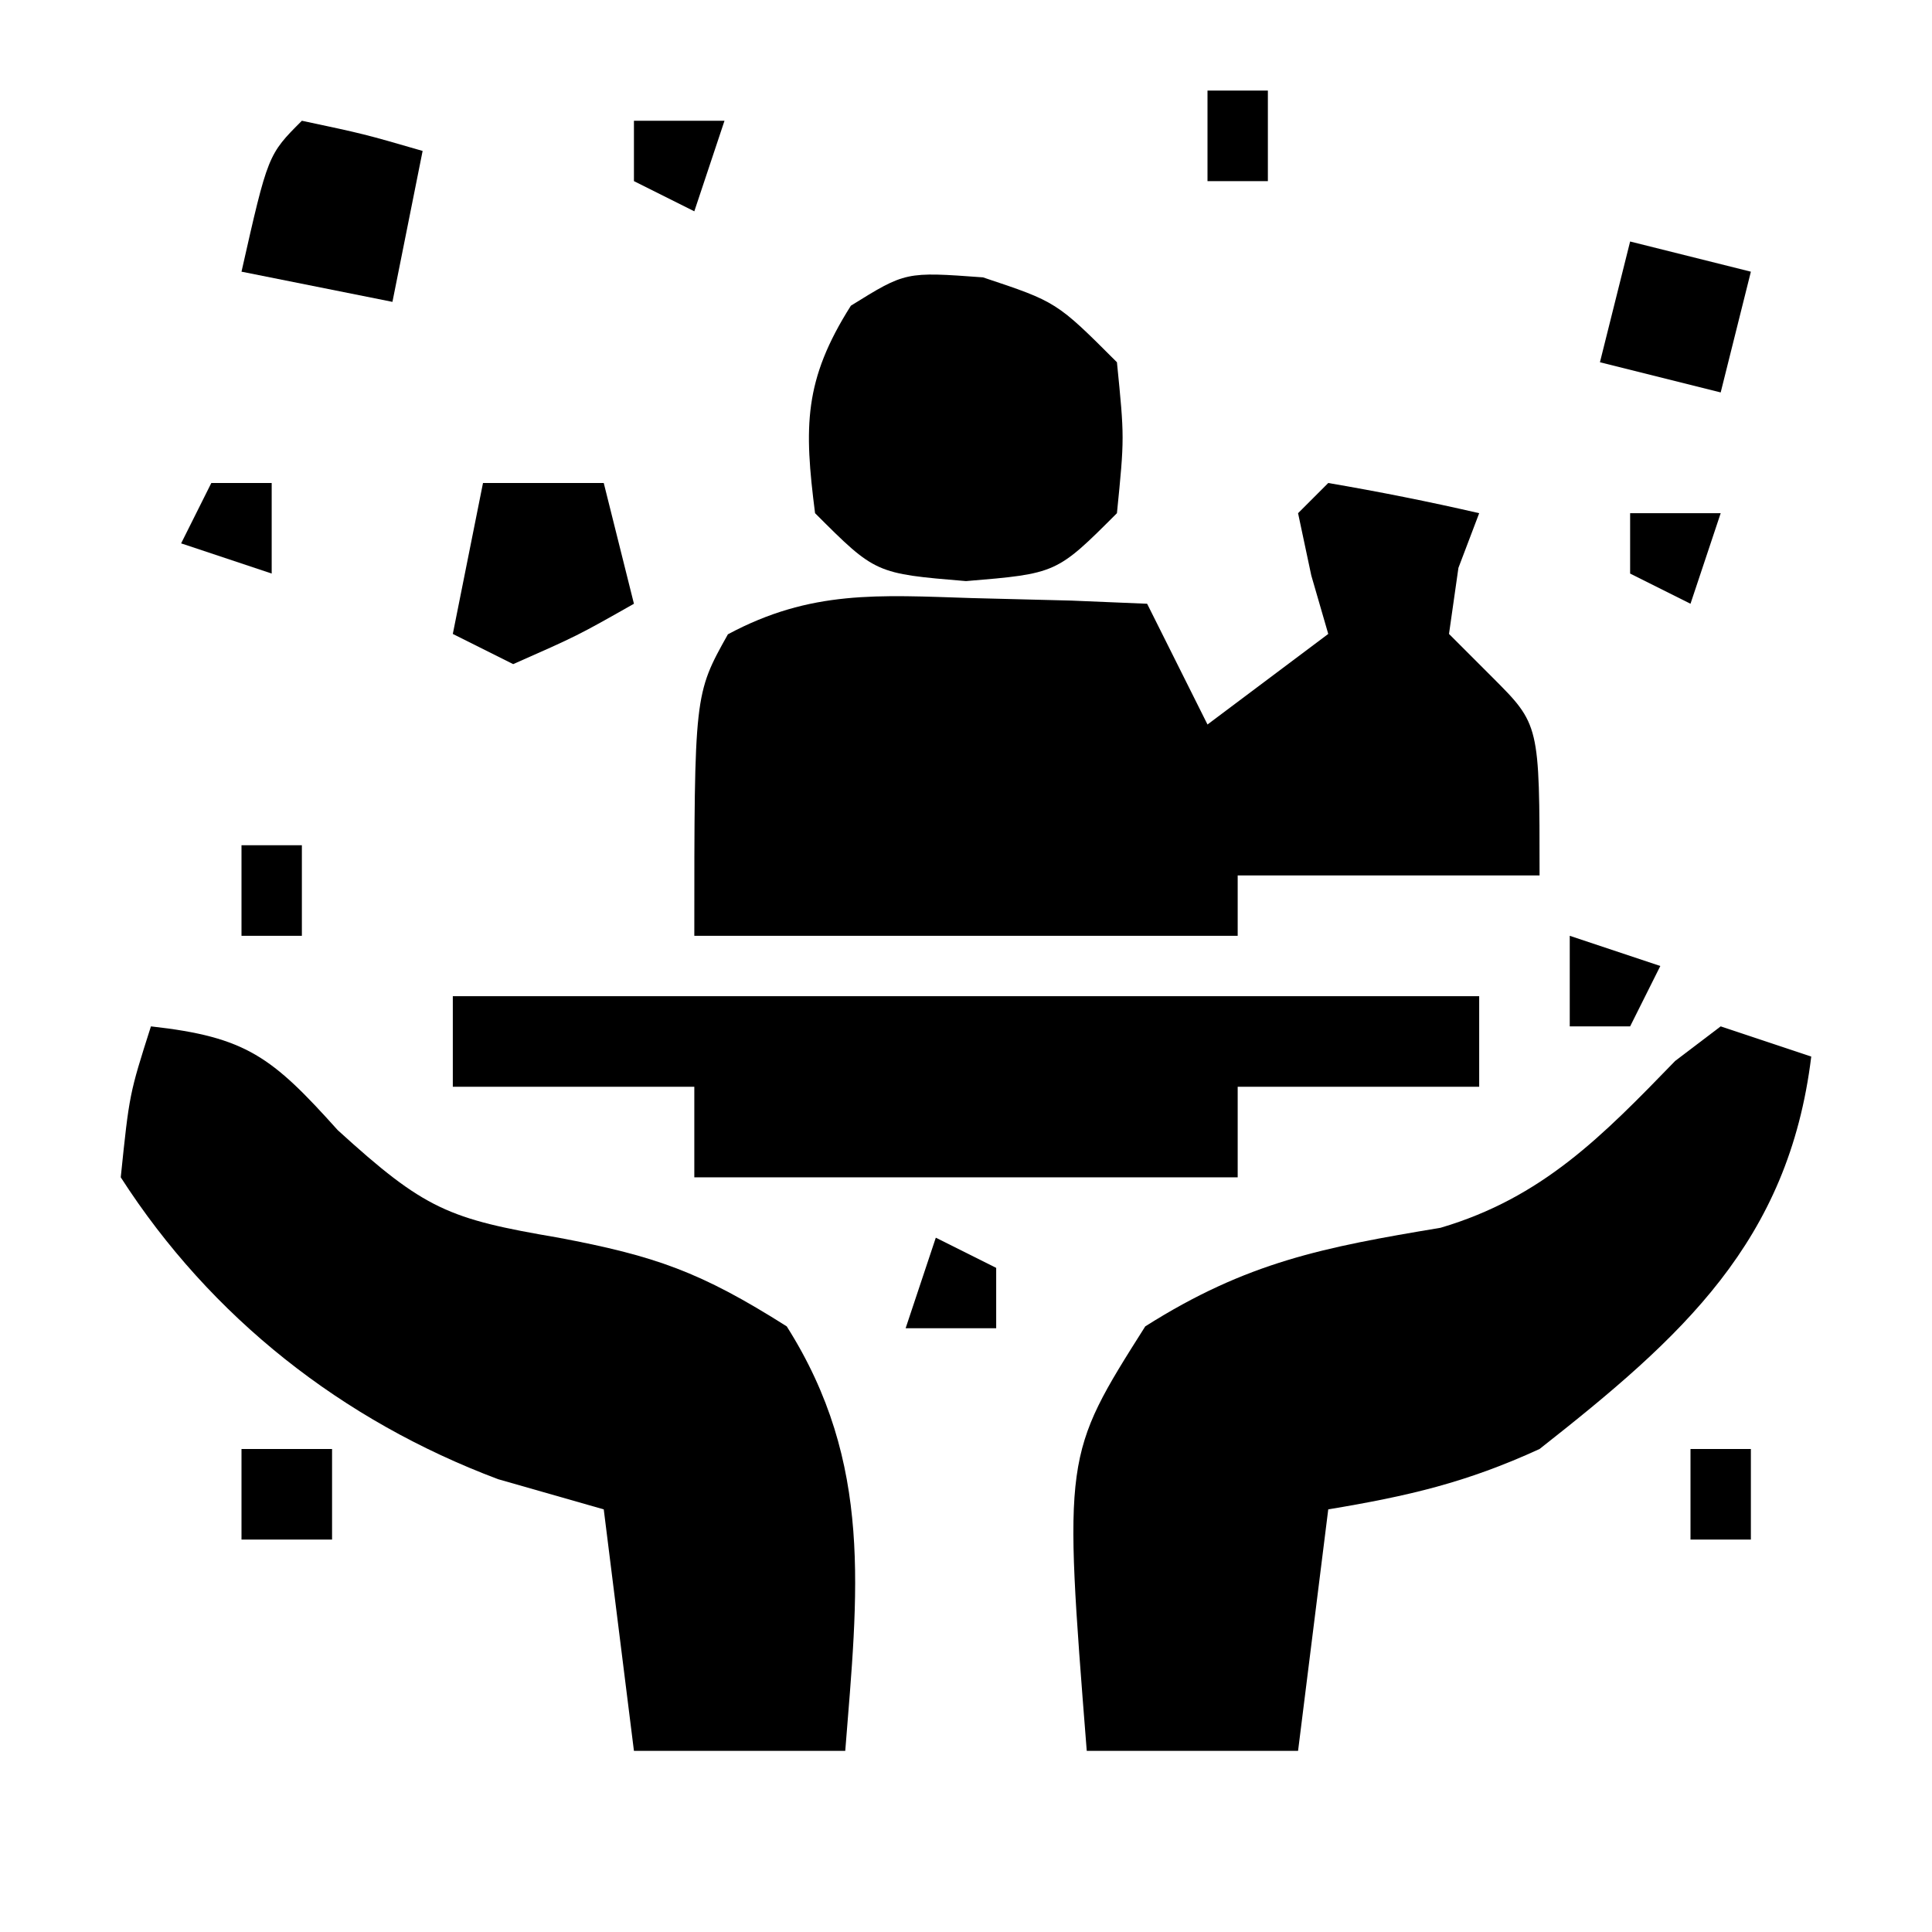 <svg xmlns="http://www.w3.org/2000/svg" width="64" height="64"><path d="M0 0 C1.675 0.286 3.344 0.618 5 1 C4.773 1.598 4.546 2.196 4.312 2.812 C4.209 3.534 4.106 4.256 4 5 C4.474 5.474 4.949 5.949 5.438 6.438 C7 8 7 8 7 13 C3.7 13 0.4 13 -3 13 C-3 13.66 -3 14.32 -3 15 C-8.94 15 -14.88 15 -21 15 C-21 7 -21 7 -19.887 5.012 C-17.14 3.539 -14.904 3.713 -11.812 3.812 C-10.726 3.84 -9.639 3.867 -8.52 3.895 C-7.272 3.947 -7.272 3.947 -6 4 C-5.34 5.32 -4.68 6.64 -4 8 C-2.68 7.01 -1.36 6.02 0 5 C-0.186 4.361 -0.371 3.721 -0.562 3.062 C-0.707 2.382 -0.851 1.701 -1 1 C-0.67 0.67 -0.34 0.34 0 0 Z " fill="#000000" transform="translate(44,16)"></path><path d="M0 0 C0.99 0.33 1.98 0.66 3 1 C2.25 7.138 -1.283 10.291 -6 14 C-8.423 15.112 -10.346 15.558 -13 16 C-13.33 18.64 -13.66 21.28 -14 24 C-16.31 24 -18.62 24 -21 24 C-21.771 14.218 -21.771 14.218 -19.062 9.938 C-15.689 7.803 -13.152 7.317 -9.281 6.672 C-5.905 5.677 -3.92 3.632 -1.508 1.145 C-0.761 0.578 -0.761 0.578 0 0 Z " fill="#000000" transform="translate(57,34)"></path><path d="M0 0 C3.159 0.351 4.008 1.009 6.188 3.438 C9.08 6.073 9.857 6.378 13.5 7 C16.712 7.606 18.206 8.13 21.062 9.938 C23.943 14.491 23.414 18.753 23 24 C20.69 24 18.38 24 16 24 C15.67 21.36 15.34 18.72 15 16 C13.845 15.67 12.69 15.34 11.5 15 C6.344 13.063 1.991 9.653 -1 5 C-0.715 2.242 -0.715 2.242 0 0 Z " fill="#000000" transform="translate(5,34)"></path><path d="M0 0 C11.22 0 22.44 0 34 0 C34 0.99 34 1.98 34 3 C31.36 3 28.72 3 26 3 C26 3.99 26 4.98 26 6 C20.06 6 14.12 6 8 6 C8 5.01 8 4.02 8 3 C5.36 3 2.72 3 0 3 C0 2.01 0 1.02 0 0 Z " fill="#000000" transform="translate(15,33)"></path><path d="M0 0 C2.438 0.812 2.438 0.812 4.438 2.812 C4.688 5.312 4.688 5.312 4.438 7.812 C2.438 9.812 2.438 9.812 -0.562 10.062 C-3.562 9.812 -3.562 9.812 -5.562 7.812 C-5.93 4.942 -5.938 3.405 -4.375 0.938 C-2.562 -0.188 -2.562 -0.188 0 0 Z " fill="#000000" transform="translate(32.562,9.188)"></path><path d="M0 0 C2.062 0.438 2.062 0.438 4 1 C3.67 2.65 3.34 4.3 3 6 C1.35 5.67 -0.3 5.34 -2 5 C-1.125 1.125 -1.125 1.125 0 0 Z " fill="#000000" transform="translate(10,4)"></path><path d="M0 0 C1.32 0 2.64 0 4 0 C4.33 1.32 4.66 2.64 5 4 C3.125 5.062 3.125 5.062 1 6 C0.34 5.67 -0.32 5.34 -1 5 C-0.67 3.35 -0.34 1.7 0 0 Z " fill="#000000" transform="translate(16,16)"></path><path d="M0 0 C1.98 0.495 1.98 0.495 4 1 C3.67 2.32 3.34 3.64 3 5 C1.68 4.67 0.36 4.34 -1 4 C-0.67 2.68 -0.34 1.36 0 0 Z " fill="#000000" transform="translate(54,8)"></path><path d="M0 0 C0.99 0 1.98 0 3 0 C3 0.99 3 1.98 3 3 C2.01 3 1.02 3 0 3 C0 2.01 0 1.02 0 0 Z " fill="#000000" transform="translate(8,48)"></path><path d="M0 0 C0.66 0.33 1.32 0.66 2 1 C2 1.66 2 2.32 2 3 C1.01 3 0.02 3 -1 3 C-0.67 2.01 -0.34 1.02 0 0 Z " fill="#000000" transform="translate(31,41)"></path><path d="M0 0 C0.99 0.33 1.98 0.66 3 1 C2.67 1.66 2.34 2.32 2 3 C1.34 3 0.68 3 0 3 C0 2.01 0 1.02 0 0 Z " fill="#000000" transform="translate(52,31)"></path><path d="M0 0 C0.99 0 1.98 0 3 0 C2.67 0.99 2.34 1.98 2 3 C1.34 2.67 0.68 2.34 0 2 C0 1.34 0 0.68 0 0 Z " fill="#000000" transform="translate(54,17)"></path><path d="M0 0 C0.66 0 1.32 0 2 0 C2 0.99 2 1.98 2 3 C1.01 2.67 0.02 2.34 -1 2 C-0.67 1.34 -0.34 0.68 0 0 Z " fill="#000000" transform="translate(7,16)"></path><path d="M0 0 C0.99 0 1.98 0 3 0 C2.67 0.99 2.34 1.98 2 3 C1.34 2.67 0.68 2.34 0 2 C0 1.34 0 0.68 0 0 Z " fill="#000000" transform="translate(21,4)"></path><path d="M0 0 C0.66 0 1.32 0 2 0 C2 0.99 2 1.98 2 3 C1.34 3 0.68 3 0 3 C0 2.01 0 1.02 0 0 Z " fill="#000000" transform="translate(56,48)"></path><path d="M0 0 C0.66 0 1.32 0 2 0 C2 0.99 2 1.98 2 3 C1.34 3 0.68 3 0 3 C0 2.01 0 1.02 0 0 Z " fill="#000000" transform="translate(8,28)"></path><path d="M0 0 C0.66 0 1.32 0 2 0 C2 0.99 2 1.98 2 3 C1.34 3 0.68 3 0 3 C0 2.01 0 1.02 0 0 Z " fill="#000000" transform="translate(40,3)"></path></svg>
